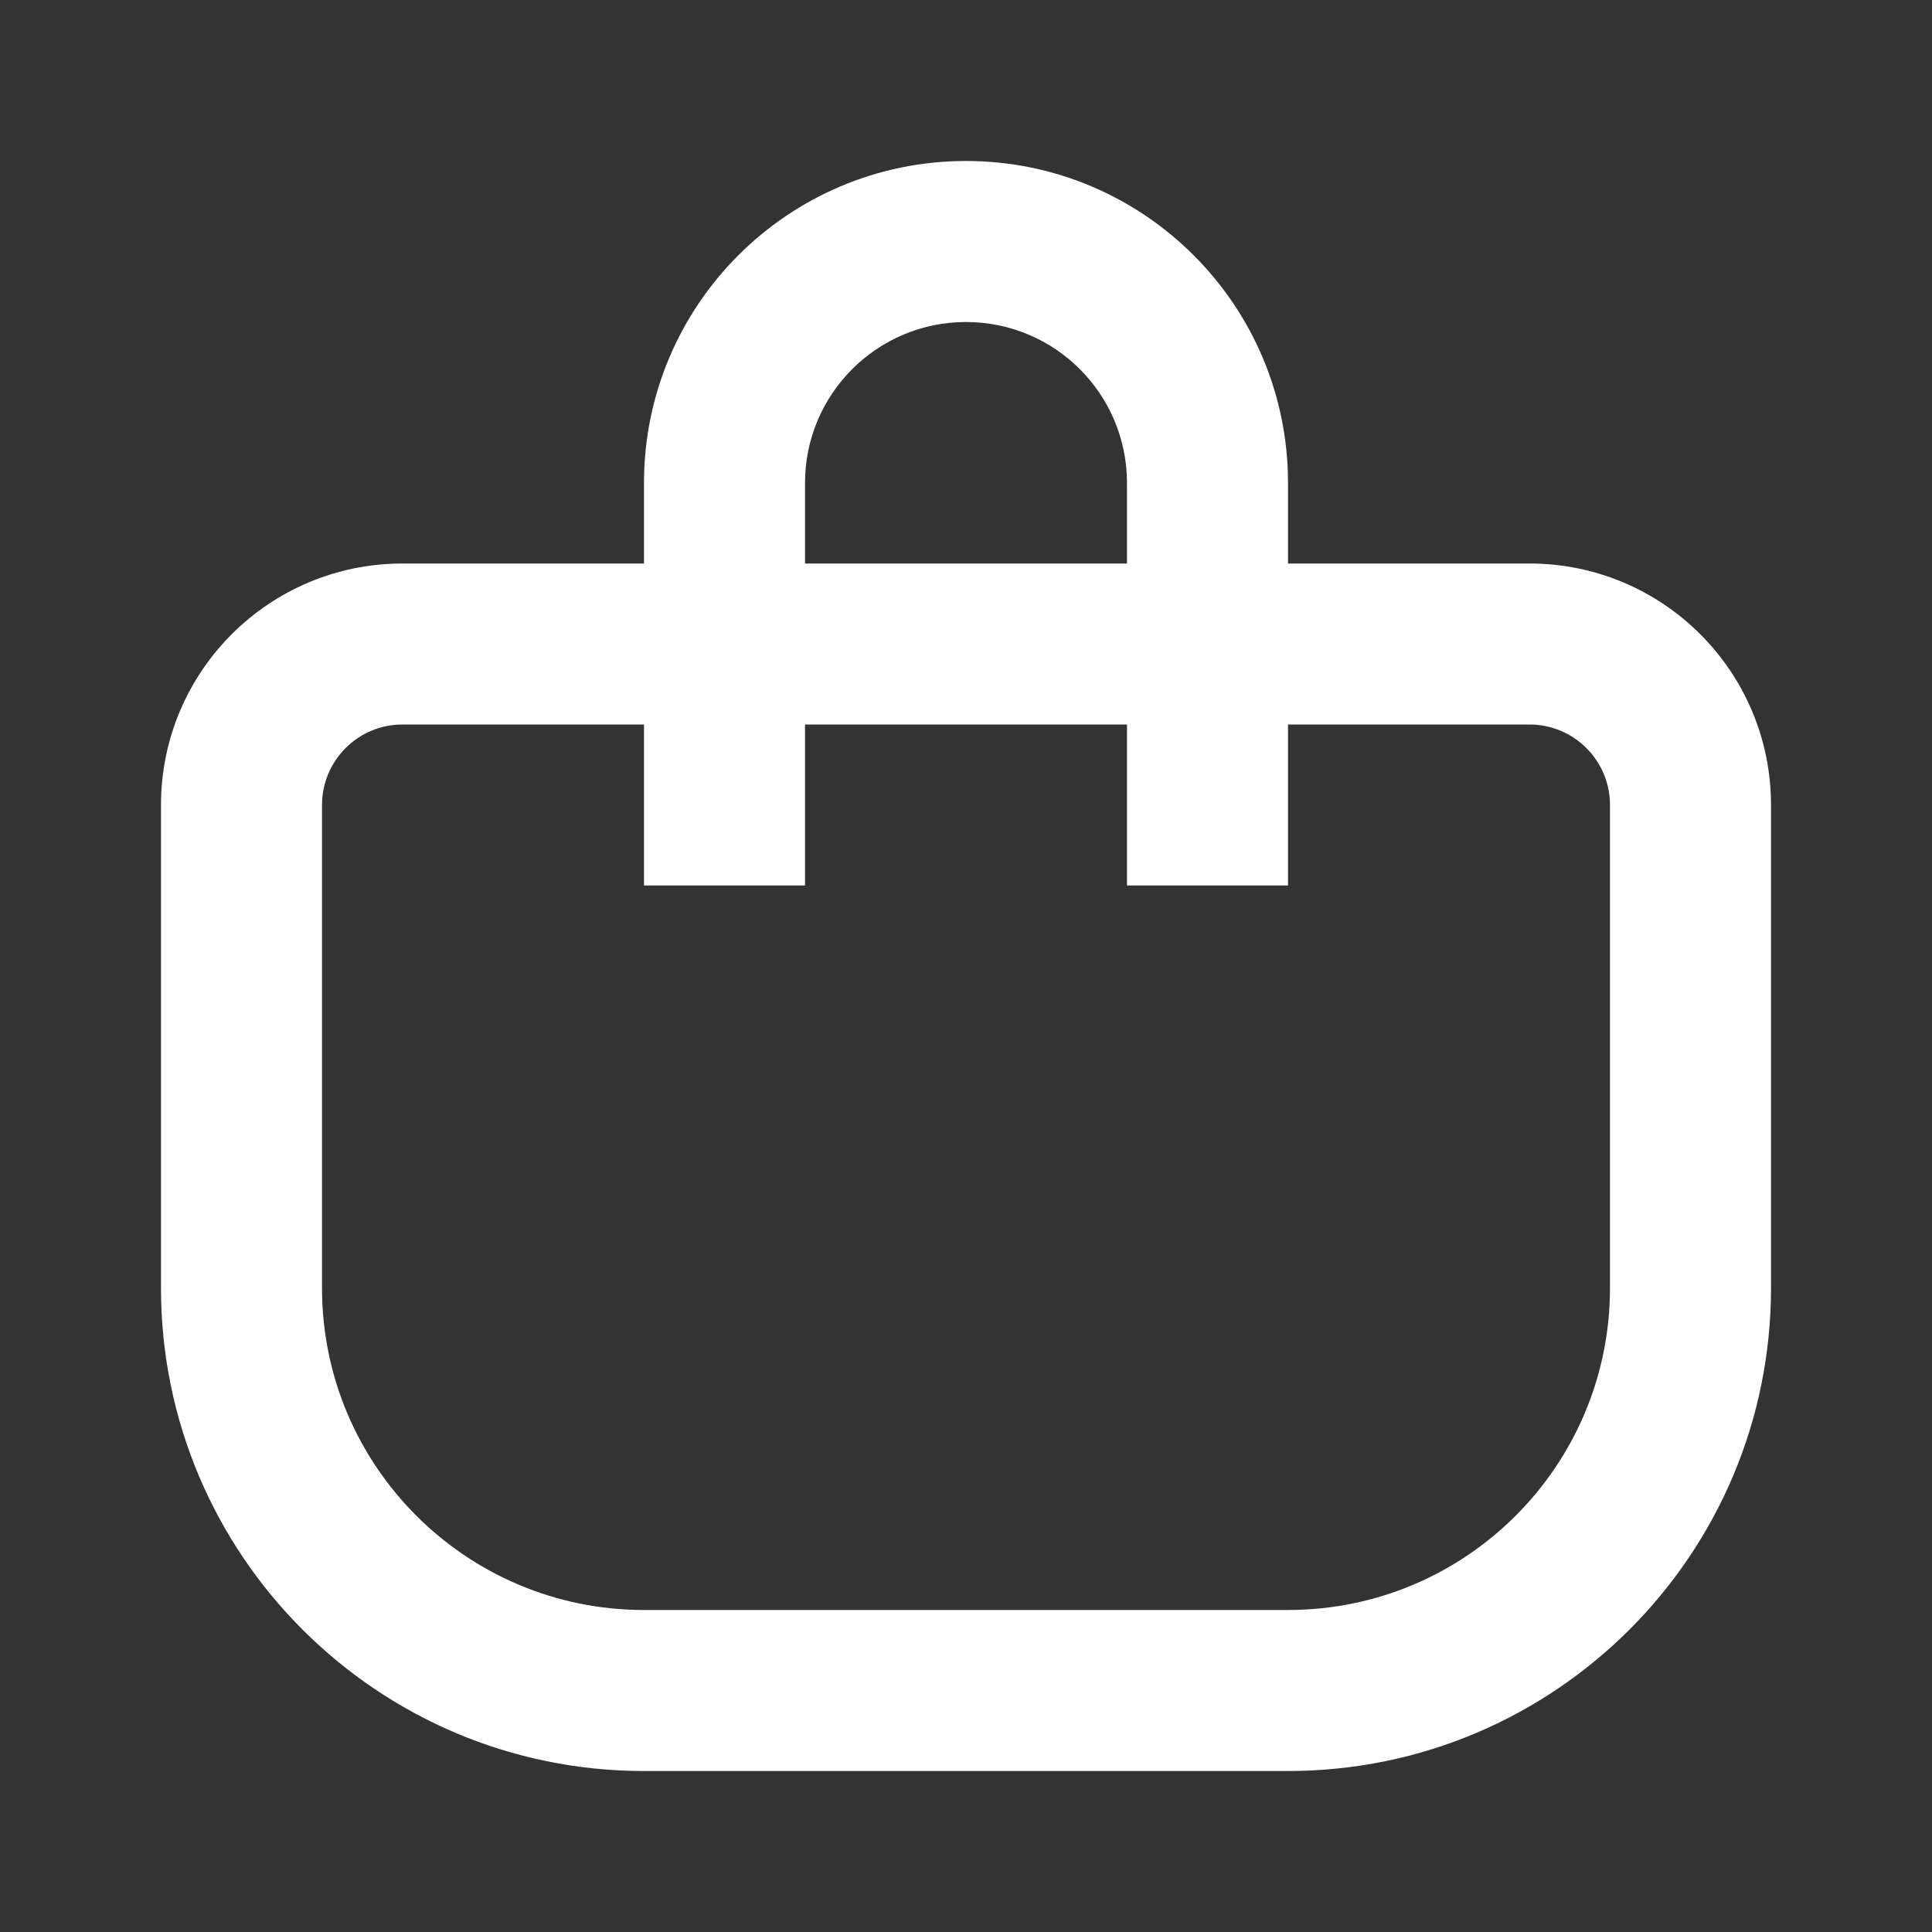 <?xml version="1.0" encoding="UTF-8"?> <svg xmlns="http://www.w3.org/2000/svg" width="64" height="64" viewBox="0 0 64 64" fill="none"><rect x="0" y="0" width="64" height="64" fill="#333333" stroke="none"/><path fill-rule="evenodd" clip-rule="evenodd" d="M21.333 16C21.333 10.109 26.109 5.333 32 5.333C37.891 5.333 42.667 10.109 42.667 16V18.667H50.667C55.085 18.667 58.667 22.248 58.667 26.667V42.667C58.667 51.503 51.503 58.667 42.667 58.667H21.333C12.497 58.667 5.333 51.503 5.333 42.667V26.667C5.333 22.248 8.915 18.667 13.333 18.667H21.333V16ZM21.333 24V29.333H26.667V24H37.333V29.333H42.667V24H50.667C52.139 24 53.333 25.194 53.333 26.667V42.667C53.333 48.558 48.558 53.333 42.667 53.333H21.333C15.442 53.333 10.667 48.558 10.667 42.667V26.667C10.667 25.194 11.861 24 13.333 24H21.333ZM37.333 18.667H26.667V16C26.667 13.054 29.055 10.667 32 10.667C34.946 10.667 37.333 13.054 37.333 16V18.667Z" fill="white"></path></svg> 